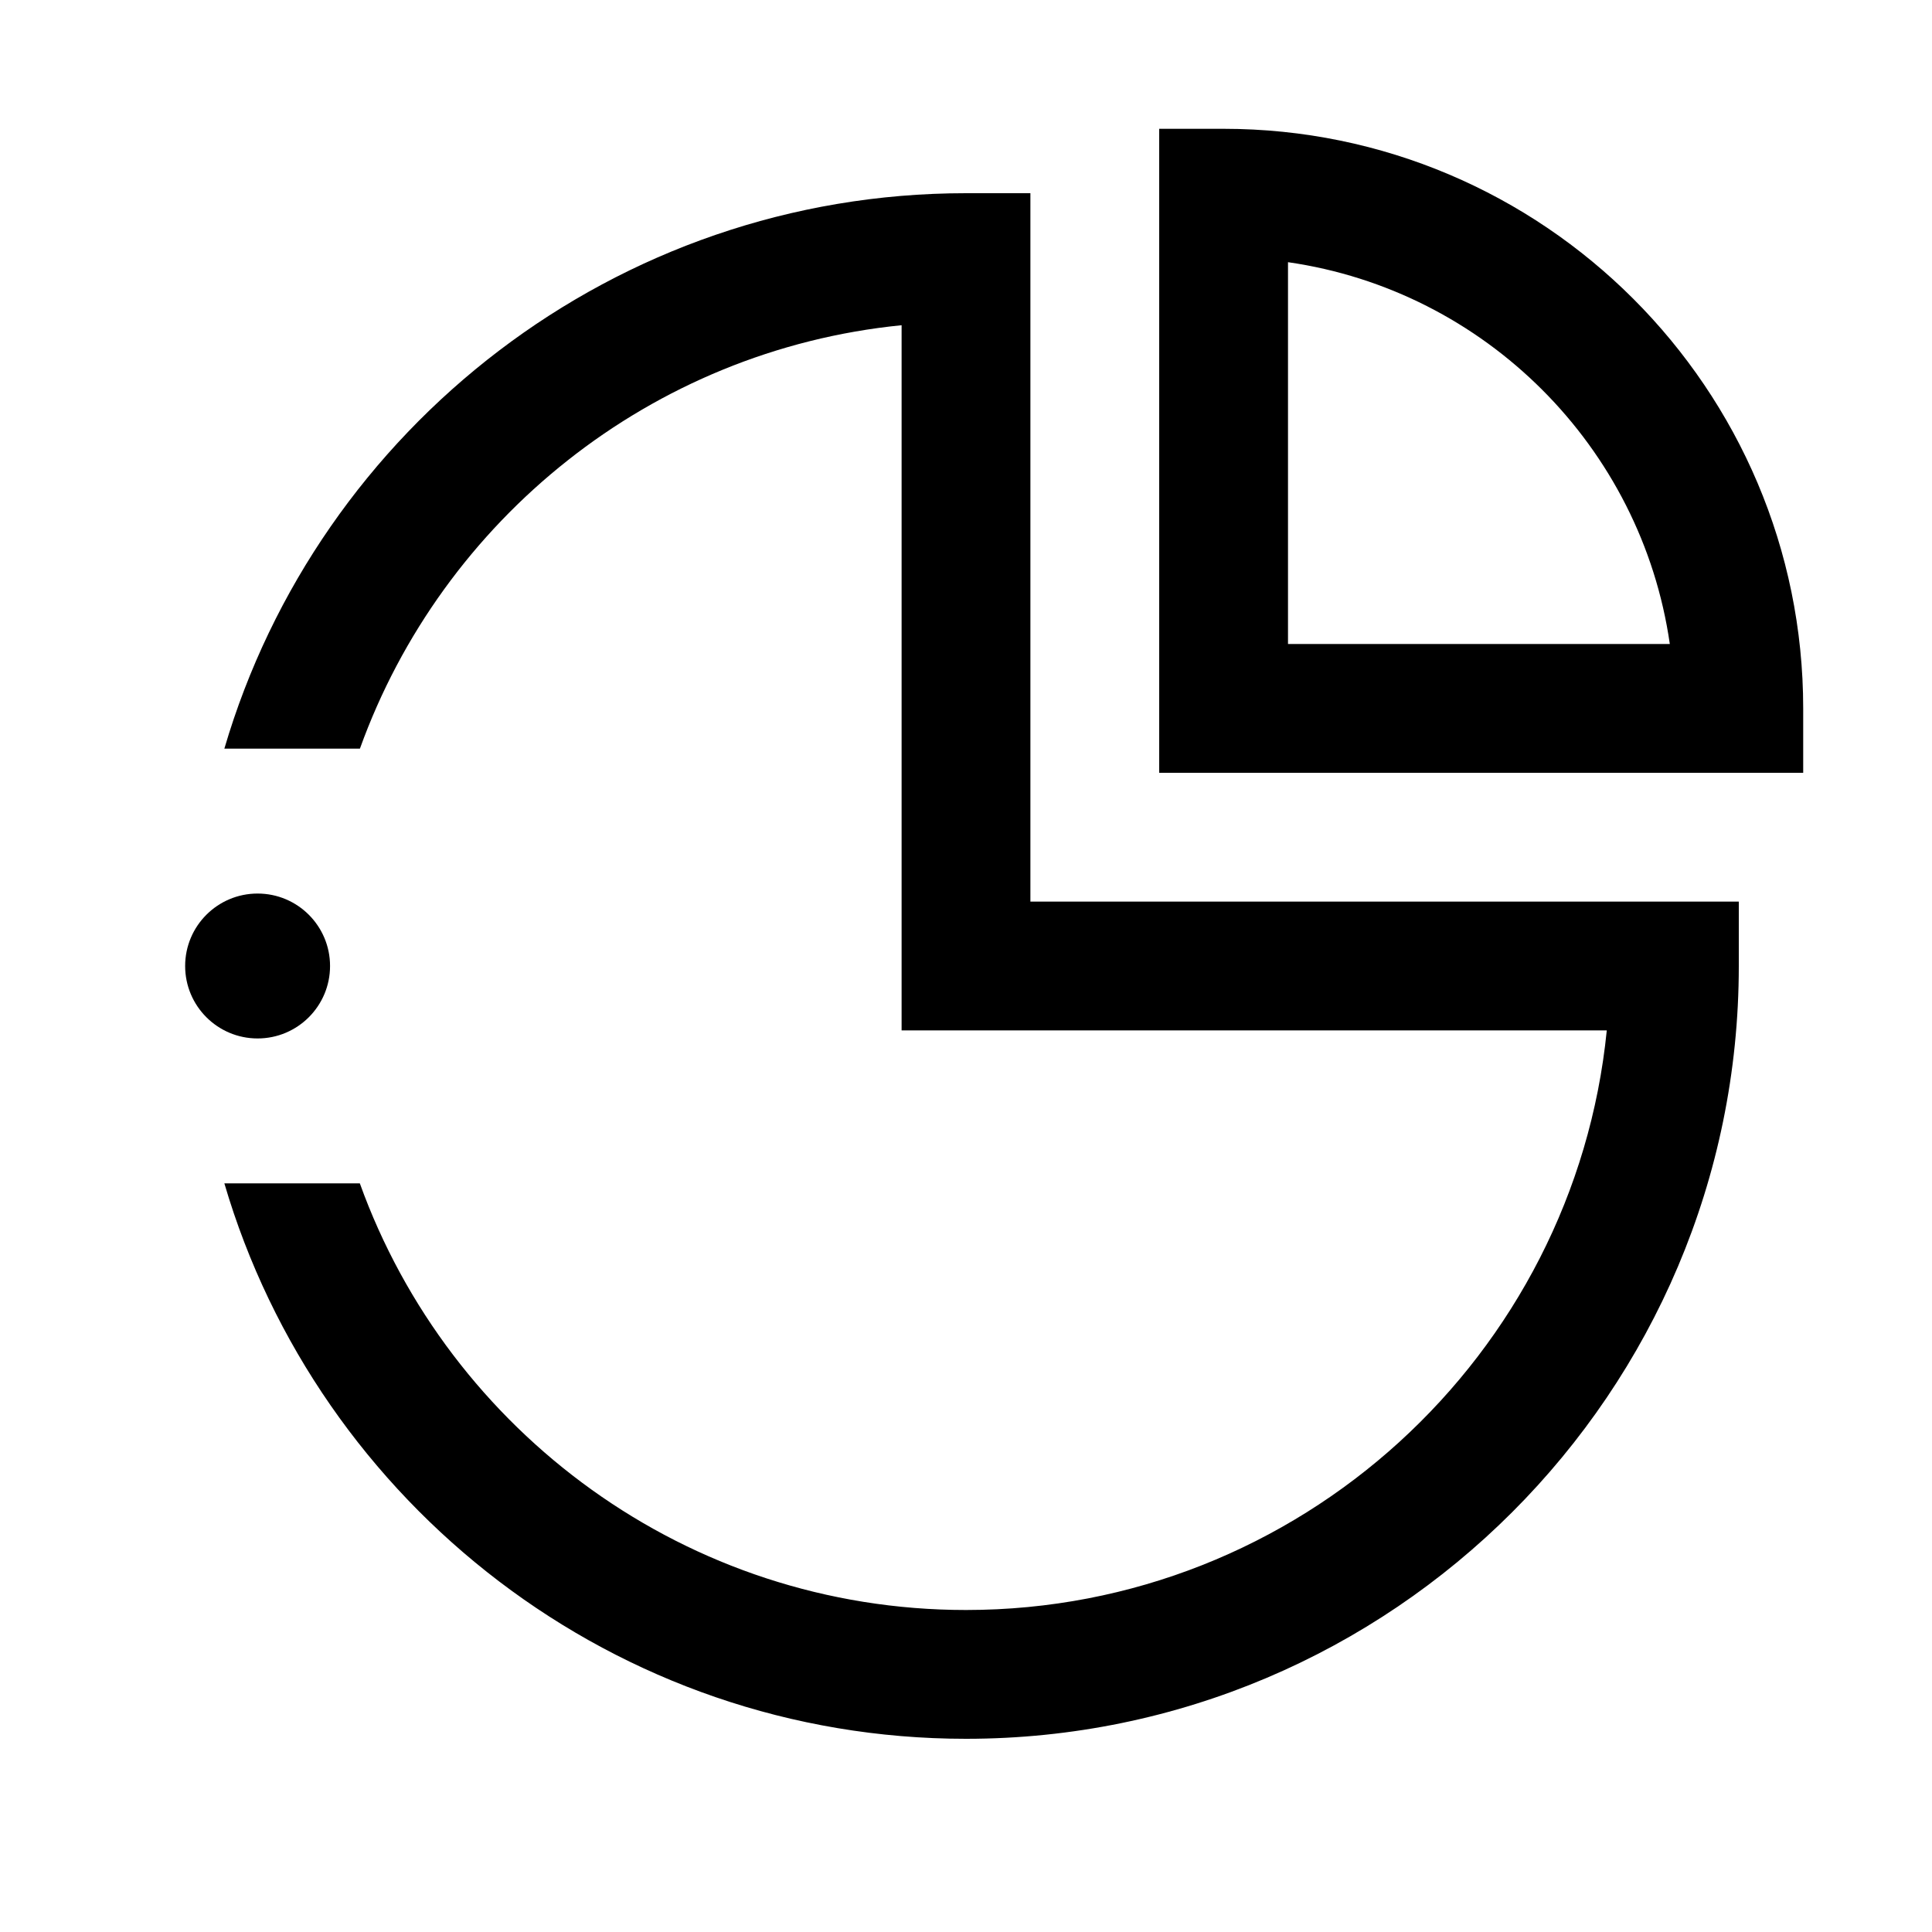 <svg width="24" height="24" viewBox="0 0 24 24" xmlns="http://www.w3.org/2000/svg">
<path d="M22.4 9.6H14.4V1.6H15.2C19.17 1.6 22.4 4.83 22.4 8.8V9.6ZM16 8H20.743C20.391 5.551 18.449 3.609 16 3.257V8ZM12.8 11.2V2.4H12C7.644 2.4 3.956 5.317 2.787 9.3H4.471C5.495 6.454 8.087 4.35 11.2 4.04V12.8H19.96C19.557 16.837 16.141 20 12 20C8.536 20 5.58 17.786 4.47 14.7H2.787C3.956 18.683 7.644 21.6 12 21.6C17.293 21.6 21.6 17.293 21.6 12V11.2H12.8Z"/>
<path d="M3.2 12.9C3.697 12.9 4.1 12.497 4.1 12C4.1 11.503 3.697 11.1 3.2 11.1C2.703 11.1 2.3 11.503 2.3 12C2.3 12.497 2.703 12.9 3.2 12.9Z"/>
</svg>
